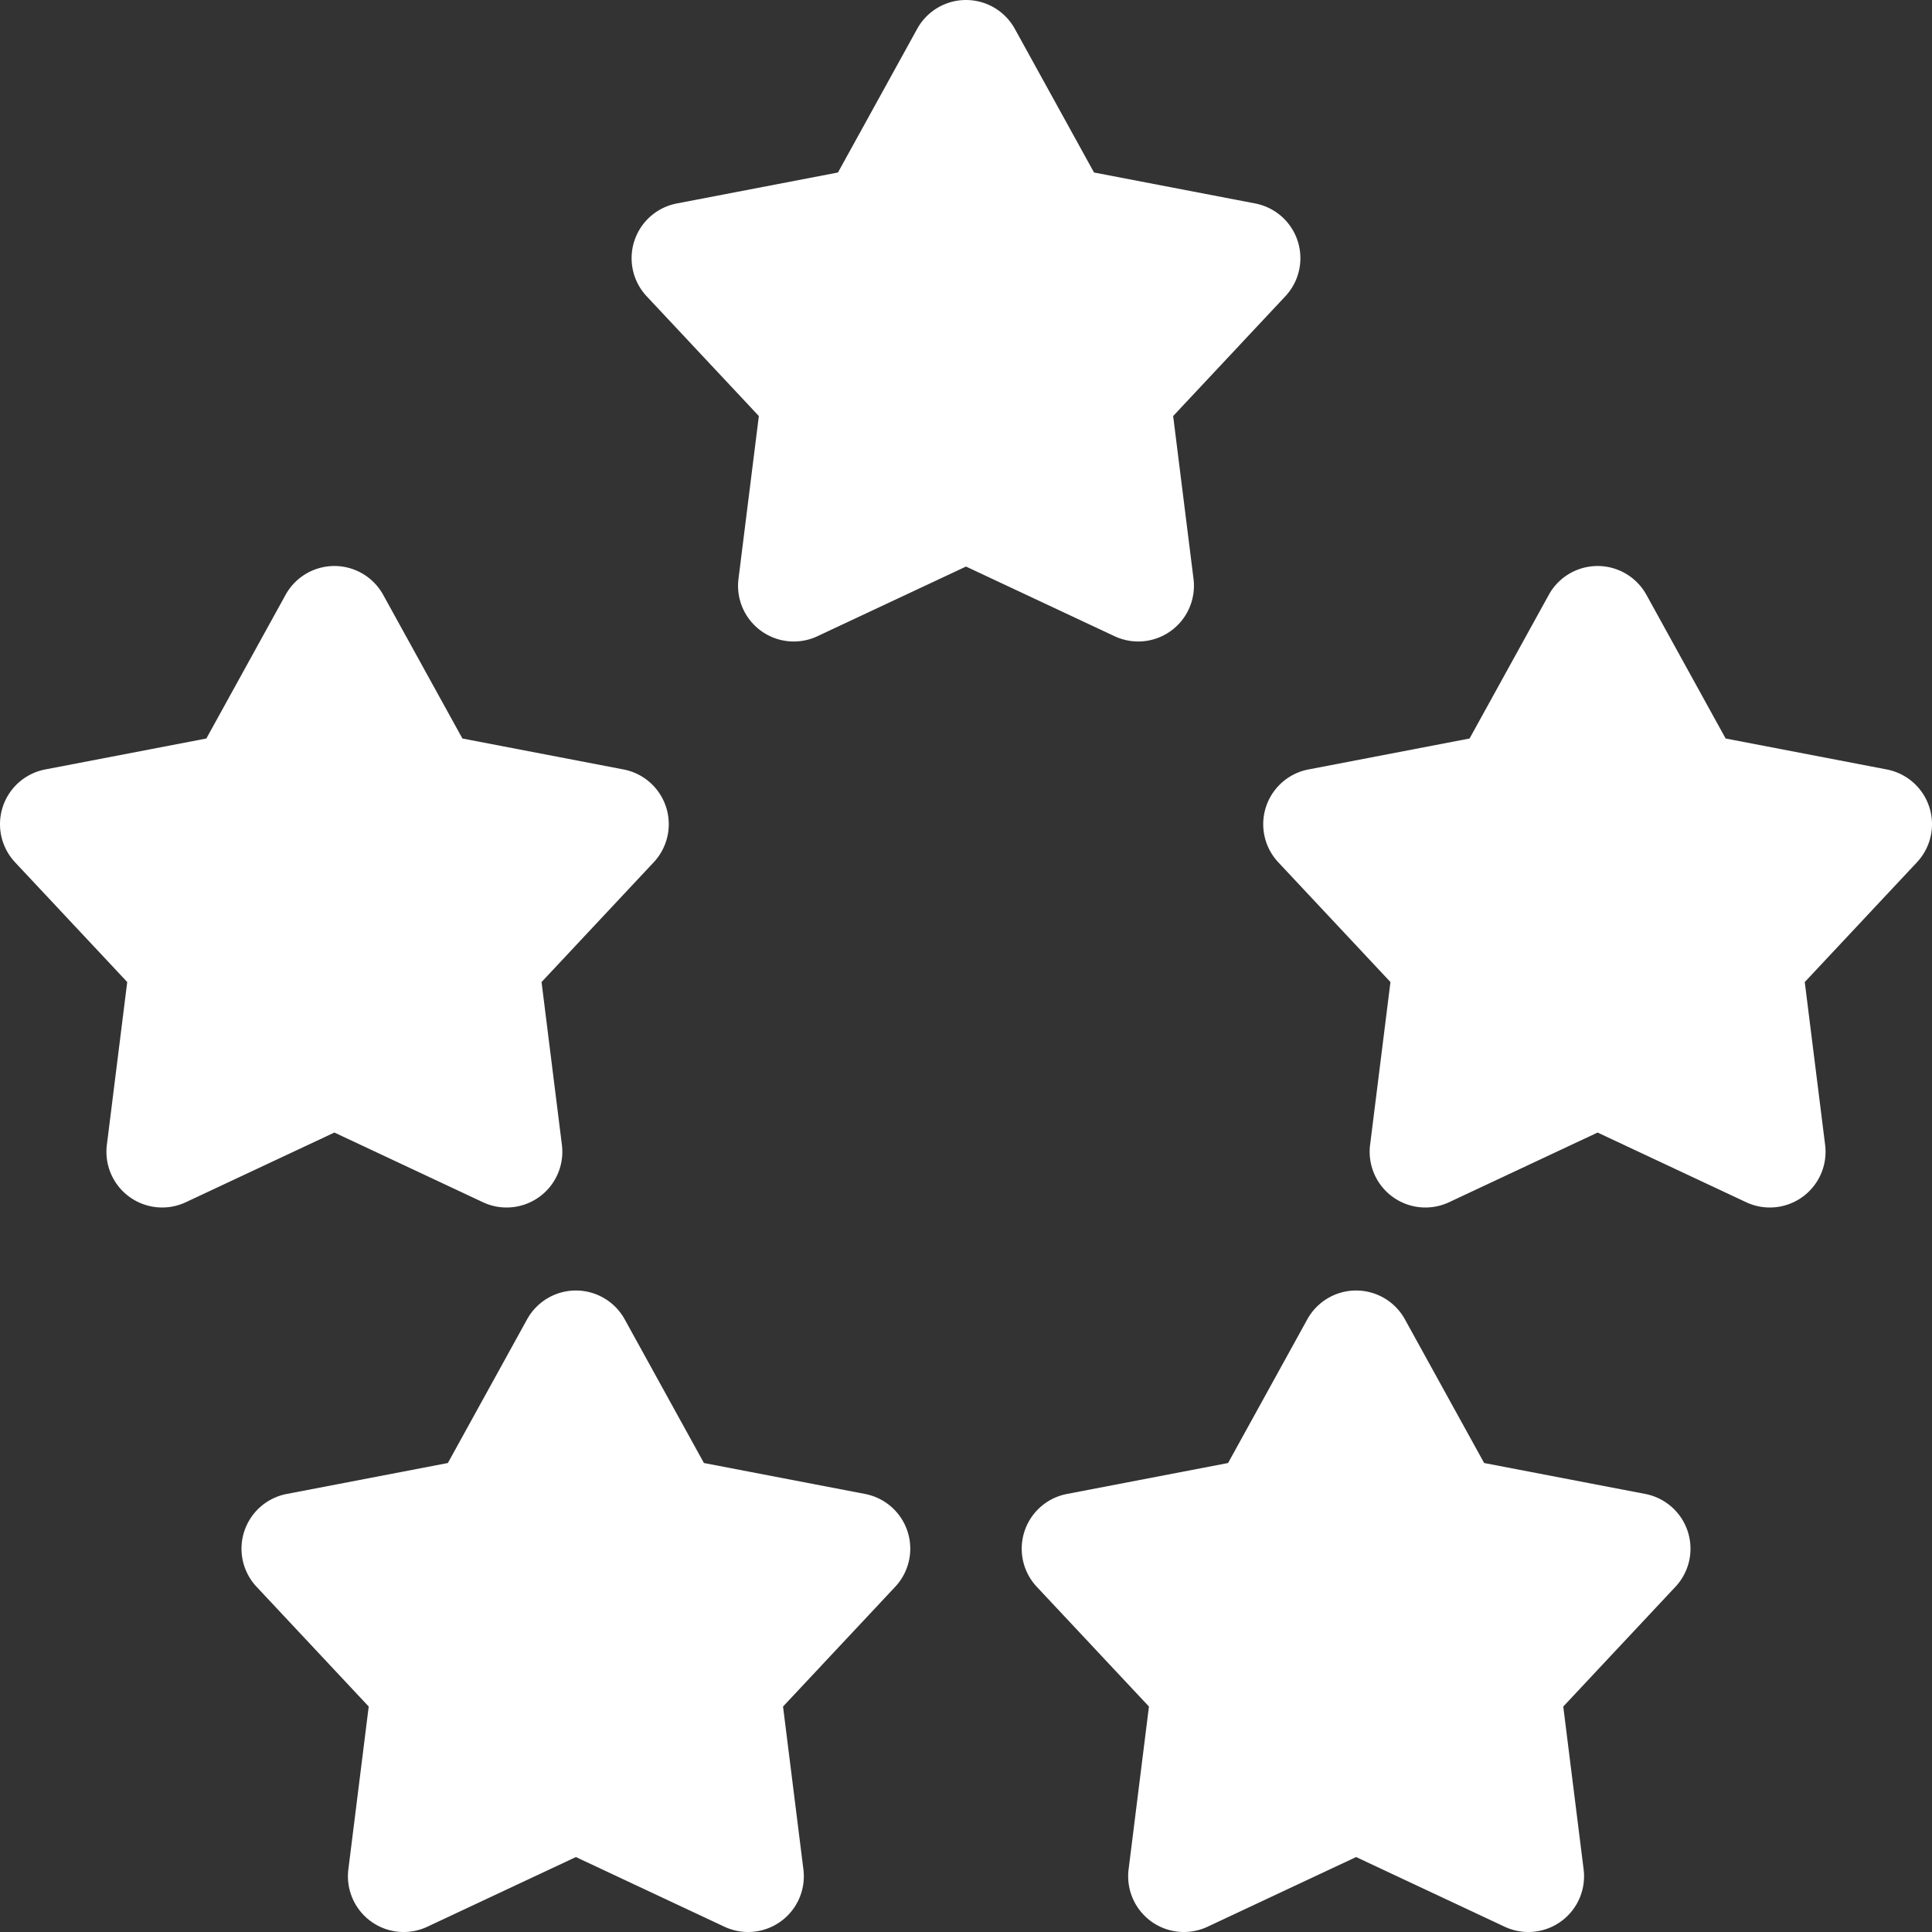 <svg xmlns="http://www.w3.org/2000/svg" version="1.1" xmlns:xlink="http://www.w3.org/1999/xlink" xmlns:svgjs="http://svgjs.com/svgjs" width="512" height="512" x="0" y="0" viewBox="0 0 512 512" style="enable-background:new 0 0 512 512" xml:space="preserve"><rect x="0" y="0" width="512" height="512" fill="#333333" stroke="none"/><g><path d="M301.637 170a14.768 14.768 0 0 0 14.656-16.602l-5.395-43.144 29.727-31.734a14.768 14.768 0 0 0-7.996-24.602l-42.7-8.203-20.995-38.078a14.772 14.772 0 0 0-25.868 0L222.07 45.715l-42.703 8.203a14.768 14.768 0 0 0-7.992 24.602l29.727 31.734-5.395 43.144a14.75 14.75 0 0 0 5.973 13.782 14.755 14.755 0 0 0 14.953 1.422L256 150.14l39.367 18.46c2 .938 4.14 1.399 6.27 1.399zM511.277 213.855a14.774 14.774 0 0 0-11.261-9.94l-42.704-8.204-20.996-38.078a14.772 14.772 0 0 0-25.867 0l-20.996 38.078-42.7 8.203a14.772 14.772 0 0 0-7.996 24.602l29.727 31.734-5.394 43.148a14.761 14.761 0 0 0 5.973 13.778 14.765 14.765 0 0 0 14.953 1.426l39.367-18.465 39.37 18.465A14.73 14.73 0 0 0 469.02 320c3.07 0 6.117-.957 8.683-2.82a14.771 14.771 0 0 0 5.973-13.782l-5.395-43.144 29.727-31.738a14.762 14.762 0 0 0 3.27-14.66zM229.246 395.914l-42.7-8.2-20.995-38.077a14.775 14.775 0 0 0-12.934-7.64 14.77 14.77 0 0 0-12.933 7.64l-20.996 38.078-42.704 8.2a14.774 14.774 0 0 0-11.261 9.94 14.771 14.771 0 0 0 3.27 14.66l29.722 31.735-5.395 43.148a14.766 14.766 0 0 0 5.977 13.782 14.758 14.758 0 0 0 14.95 1.422l39.37-18.465 39.367 18.465a14.771 14.771 0 0 0 20.926-15.203l-5.398-43.149 29.726-31.734a14.768 14.768 0 0 0-7.992-24.602zM436.016 395.914l-42.704-8.2-20.996-38.077a14.77 14.77 0 0 0-12.933-7.64 14.78 14.78 0 0 0-12.934 7.64l-20.996 38.078-42.7 8.2a14.77 14.77 0 0 0-7.996 24.602l29.727 31.733-5.394 43.148a14.771 14.771 0 0 0 5.973 13.782 14.764 14.764 0 0 0 14.953 1.422l39.367-18.465 39.37 18.465A14.73 14.73 0 0 0 405.02 512c3.07 0 6.117-.957 8.683-2.82a14.771 14.771 0 0 0 5.973-13.782l-5.395-43.148 29.727-31.734a14.76 14.76 0 0 0 3.265-14.66 14.762 14.762 0 0 0-11.257-9.942zM127.984 318.602a14.734 14.734 0 0 0 6.27 1.398c3.066 0 6.113-.957 8.684-2.82a14.771 14.771 0 0 0 5.972-13.782l-5.394-43.144 29.722-31.738a14.762 14.762 0 0 0 3.27-14.66 14.774 14.774 0 0 0-11.262-9.942l-42.703-8.2-20.996-38.077a14.77 14.77 0 0 0-12.934-7.64 14.775 14.775 0 0 0-12.933 7.64L54.687 195.71l-42.703 8.203a14.774 14.774 0 0 0-11.261 9.941 14.78 14.78 0 0 0 3.265 14.66l29.727 31.735-5.395 43.148a14.761 14.761 0 0 0 5.973 13.778 14.766 14.766 0 0 0 14.953 1.426l39.371-18.465zm0 0" fill="#ffffff" data-original="#000000"></path></g></svg>